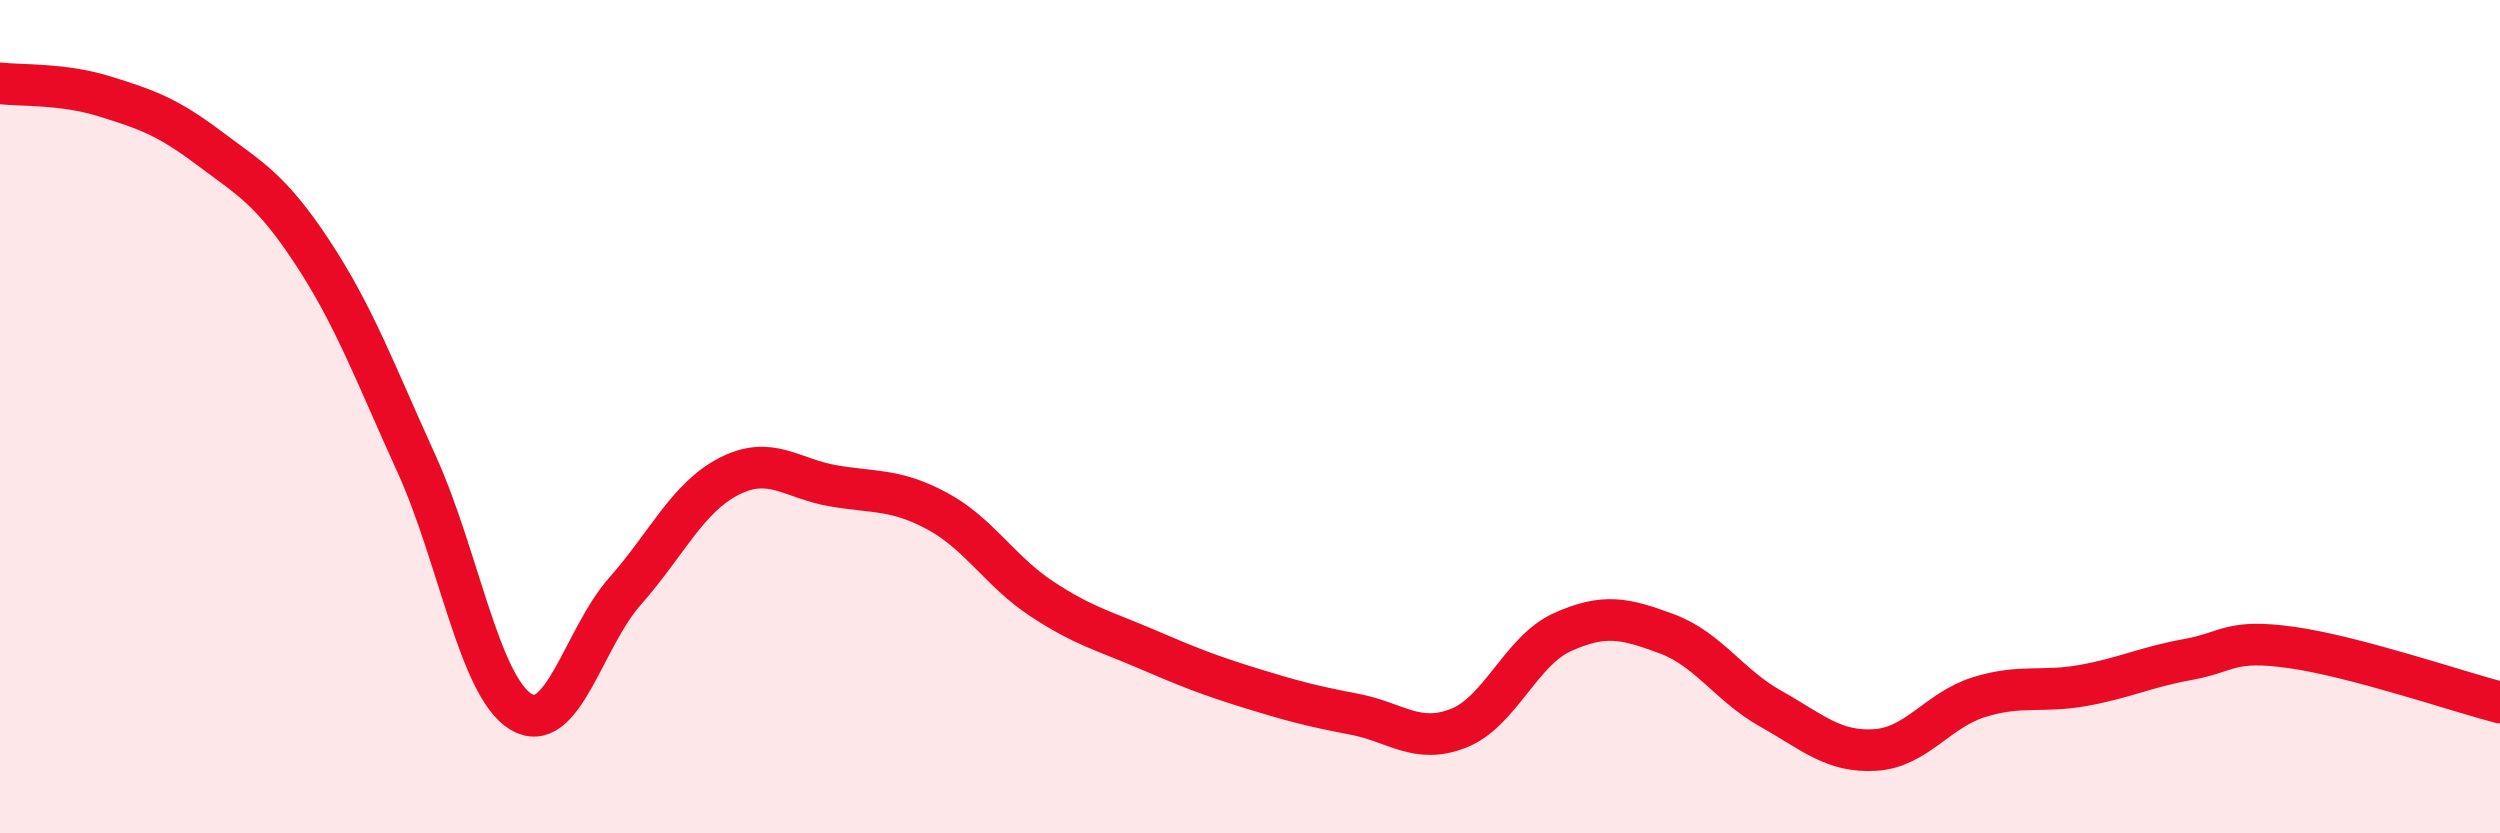 
    <svg width="60" height="20" viewBox="0 0 60 20" xmlns="http://www.w3.org/2000/svg">
      <path
        d="M 0,2 C 0.5,2.06 1.5,2 2.5,2.31 C 3.5,2.62 4,2.79 5,3.54 C 6,4.29 6.5,4.54 7.5,6.06 C 8.5,7.58 9,8.94 10,11.14 C 11,13.34 11.5,16.47 12.5,17.08 C 13.5,17.69 14,15.32 15,14.19 C 16,13.06 16.5,11.94 17.5,11.43 C 18.5,10.92 19,11.49 20,11.66 C 21,11.83 21.5,11.73 22.5,12.27 C 23.5,12.81 24,13.71 25,14.37 C 26,15.03 26.5,15.14 27.5,15.57 C 28.5,16 29,16.2 30,16.51 C 31,16.82 31.5,16.95 32.5,17.14 C 33.5,17.33 34,17.87 35,17.48 C 36,17.09 36.5,15.62 37.5,15.17 C 38.5,14.72 39,14.84 40,15.21 C 41,15.58 41.5,16.45 42.5,17.01 C 43.5,17.57 44,18.06 45,18 C 46,17.94 46.5,17.04 47.5,16.73 C 48.5,16.42 49,16.63 50,16.45 C 51,16.27 51.5,16.01 52.5,15.83 C 53.5,15.65 53.5,15.33 55,15.54 C 56.5,15.75 59,16.6 60,16.86L60 20L0 20Z"
        fill="#EB0A25"
        opacity="0.1"
        stroke-linecap="round"
        stroke-linejoin="round"
      />
      <path
        d="M 0,2 C 0.5,2.06 1.5,2 2.5,2.31 C 3.5,2.62 4,2.79 5,3.54 C 6,4.29 6.5,4.54 7.5,6.06 C 8.5,7.58 9,8.94 10,11.14 C 11,13.34 11.5,16.47 12.5,17.08 C 13.5,17.69 14,15.32 15,14.19 C 16,13.06 16.5,11.94 17.5,11.43 C 18.5,10.92 19,11.49 20,11.66 C 21,11.83 21.5,11.73 22.5,12.27 C 23.5,12.81 24,13.71 25,14.37 C 26,15.03 26.5,15.14 27.5,15.57 C 28.5,16 29,16.2 30,16.51 C 31,16.82 31.5,16.95 32.5,17.14 C 33.5,17.33 34,17.87 35,17.48 C 36,17.09 36.5,15.62 37.5,15.17 C 38.5,14.72 39,14.84 40,15.21 C 41,15.58 41.5,16.45 42.5,17.01 C 43.5,17.57 44,18.06 45,18 C 46,17.94 46.5,17.04 47.5,16.73 C 48.5,16.42 49,16.63 50,16.45 C 51,16.27 51.5,16.01 52.5,15.83 C 53.5,15.65 53.5,15.33 55,15.54 C 56.5,15.75 59,16.6 60,16.86"
        stroke="#EB0A25"
        stroke-width="1"
        fill="none"
        stroke-linecap="round"
        stroke-linejoin="round"
      />
    </svg>
  